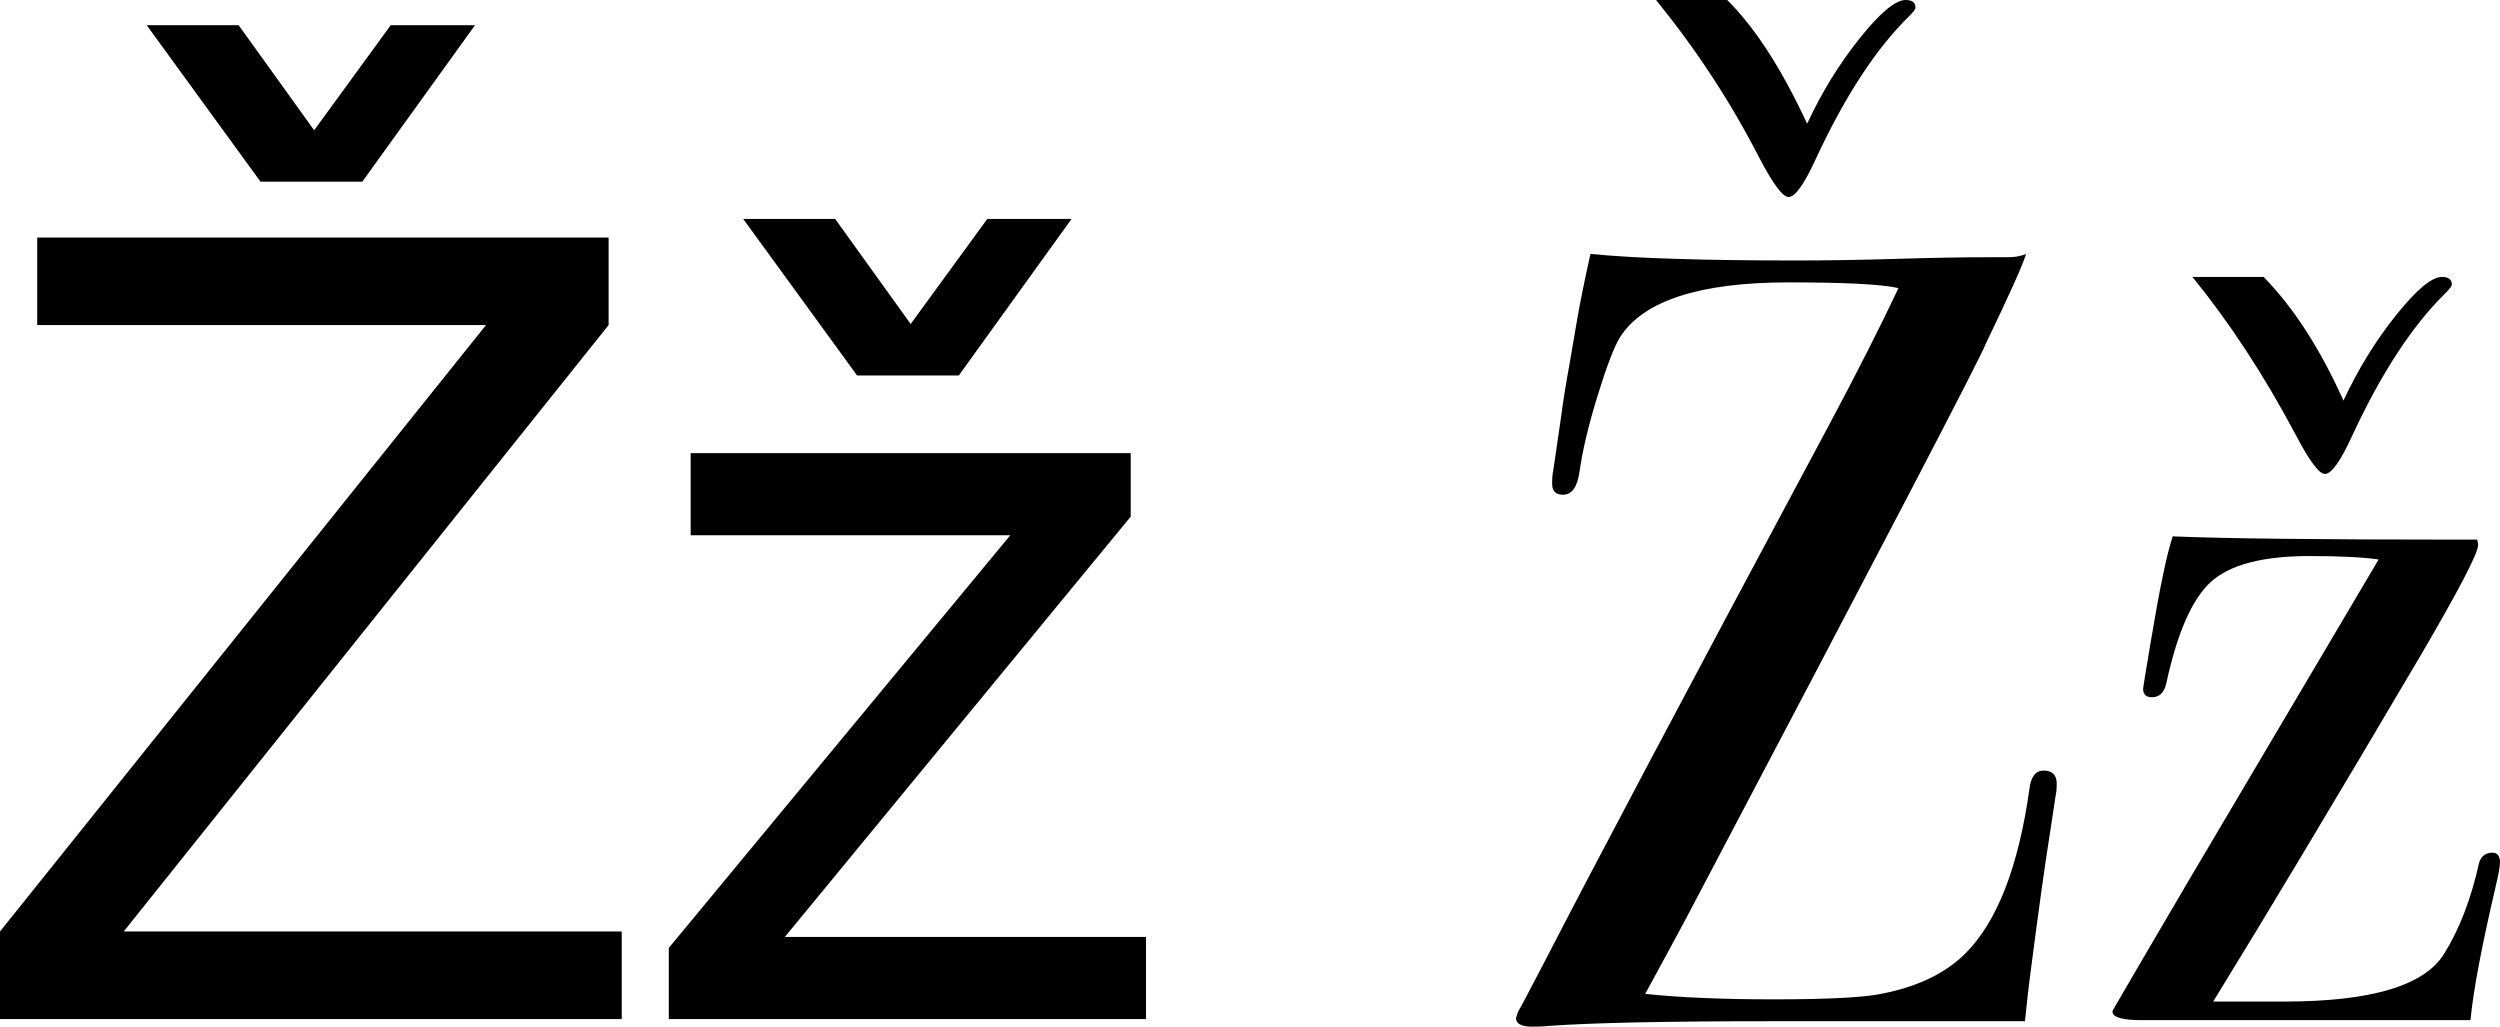 <?xml version="1.0" encoding="utf-8"?>
<!-- Generator: Adobe Illustrator 15.0.2, SVG Export Plug-In . SVG Version: 6.00 Build 0)  -->
<!DOCTYPE svg PUBLIC "-//W3C//DTD SVG 1.1//EN" "http://www.w3.org/Graphics/SVG/1.1/DTD/svg11.dtd">
<svg version="1.1" id="Layer_1" xmlns="http://www.w3.org/2000/svg" xmlns:xlink="http://www.w3.org/1999/xlink" x="0px" y="0px"
	 width="109.631px" height="45.023px" viewBox="1.056 0 109.631 45.023" enable-background="new 1.056 0 109.631 45.023"
	 xml:space="preserve">
<g>
	<path d="M22.368,14.256H2.688v-3.84h25.057v3.84L6.48,40.848h21.84v3.84H1.056v-3.84L22.368,14.256z M12.48,7.968L7.488,1.104
		h4.032l3.312,4.608l3.359-4.608h3.696l-4.944,6.864H12.48z"/>
	<path d="M45.36,23.472H31.344v-3.6H50.64v2.784L35.472,41.088h15.84v3.6H30.384v-3.119L45.36,23.472z M38.64,16.464L33.647,9.6
		h4.032l3.312,4.608L44.351,9.6h3.696l-4.944,6.864H38.64z"/>
	<path d="M91.248,34.368c0,0.224-0.018,0.399-0.048,0.528l-0.24,1.584c-0.226,1.408-0.513,3.473-0.864,6.191
		c-0.063,0.449-0.144,1.152-0.24,2.112c0.225,0-0.504,0-2.184,0s-3.479,0-5.4,0H78.72c-4.544,0-7.792,0.067-9.744,0.205
		c-0.16,0.022-0.399,0.034-0.72,0.034c-0.479,0-0.72-0.127-0.72-0.381l0.098-0.289c0.064-0.096,0.452-0.828,1.167-2.201
		c2.176-4.223,6.322-12.045,12.438-23.468c1.246-2.336,2.271-4.353,3.069-6.05c-0.737-0.167-2.34-0.25-4.808-0.25
		c-3.908,0-6.376,0.8-7.401,2.4c-0.257,0.416-0.585,1.272-0.984,2.568c-0.4,1.296-0.665,2.408-0.794,3.336
		c-0.096,0.672-0.337,1.008-0.721,1.008c-0.321,0-0.479-0.16-0.479-0.48c0-0.255,0.016-0.448,0.048-0.576l0.336-2.304
		c0.096-0.736,0.224-1.536,0.384-2.4l0.336-1.968c0.128-0.735,0.319-1.68,0.576-2.832c1.92,0.192,4.928,0.288,9.024,0.288
		c1.375,0,2.848-0.024,4.416-0.072c1.566-0.048,2.942-0.072,4.128-0.072h0.768c0.288,0,0.544-0.048,0.769-0.144
		c-0.16,0.514-0.753,1.831-1.775,3.951c-0.16,0.482-4.55,8.899-13.169,25.25c-0.392,0.733-0.979,1.815-1.76,3.248
		c1.535,0.161,3.407,0.24,5.615,0.24c2.111,0,3.601-0.065,4.466-0.194c1.728-0.291,3.055-0.904,3.982-1.842
		c1.376-1.389,2.305-3.78,2.784-7.172c0.062-0.549,0.271-0.824,0.624-0.824C91.055,33.792,91.248,33.984,91.248,34.368z
		 M85.055,0.336c0,0.064-0.096,0.192-0.288,0.384c-1.438,1.408-2.8,3.488-4.08,6.24c-0.512,1.121-0.911,1.68-1.199,1.68
		c-0.257,0-0.688-0.582-1.296-1.748C76.944,4.465,75.439,2.168,73.679,0h3.12c1.216,1.206,2.384,3.014,3.504,5.424
		c0.64-1.375,1.408-2.624,2.305-3.744C83.502,0.56,84.175,0,84.624,0C84.912,0,85.055,0.112,85.055,0.336z"/>
	<path d="M110.687,37.824c0,0.16-0.063,0.512-0.191,1.056c-0.607,2.593-0.978,4.544-1.104,5.856h-6.769c-1.984,0-3.584,0-4.801,0
		c-1.312,0-2.207,0-2.688,0H94.99c-0.863,0-1.297-0.125-1.297-0.377c0-0.031,0.049-0.125,0.146-0.282
		c0.711-1.226,1.777-3.046,3.199-5.466l8.327-14.078c-0.705-0.099-1.715-0.149-3.026-0.149c-2.05,0-3.49,0.376-4.323,1.128
		c-0.832,0.752-1.489,2.248-1.97,4.488c-0.096,0.384-0.304,0.576-0.624,0.576c-0.257,0-0.385-0.127-0.385-0.384
		c0-0.031,0.111-0.72,0.337-2.064c0.384-2.304,0.703-3.84,0.96-4.608c2.239,0.096,6.479,0.144,12.72,0.144h0.624
		c0.031,0.064,0.048,0.144,0.048,0.24c0,0.353-0.833,1.953-2.496,4.8c-3.775,6.399-6.815,11.472-9.12,15.216c0.864,0,1.903,0,3.12,0
		c3.809,0,6.146-0.697,7.008-2.096c0.673-1.08,1.185-2.414,1.536-4.004c0.097-0.285,0.288-0.428,0.576-0.428
		C110.575,37.393,110.687,37.536,110.687,37.824z M108.575,12.48c0,0.064-0.097,0.192-0.288,0.384
		c-1.439,1.409-2.801,3.488-4.08,6.24c-0.513,1.121-0.911,1.68-1.199,1.68c-0.257,0-0.688-0.582-1.296-1.748
		c-1.377-2.588-2.881-4.886-4.513-6.893h3.119c1.312,1.336,2.479,3.144,3.505,5.424c0.64-1.375,1.407-2.624,2.305-3.744
		c0.896-1.12,1.566-1.68,2.016-1.68C108.431,12.144,108.575,12.256,108.575,12.48z"/>
</g>
</svg>
